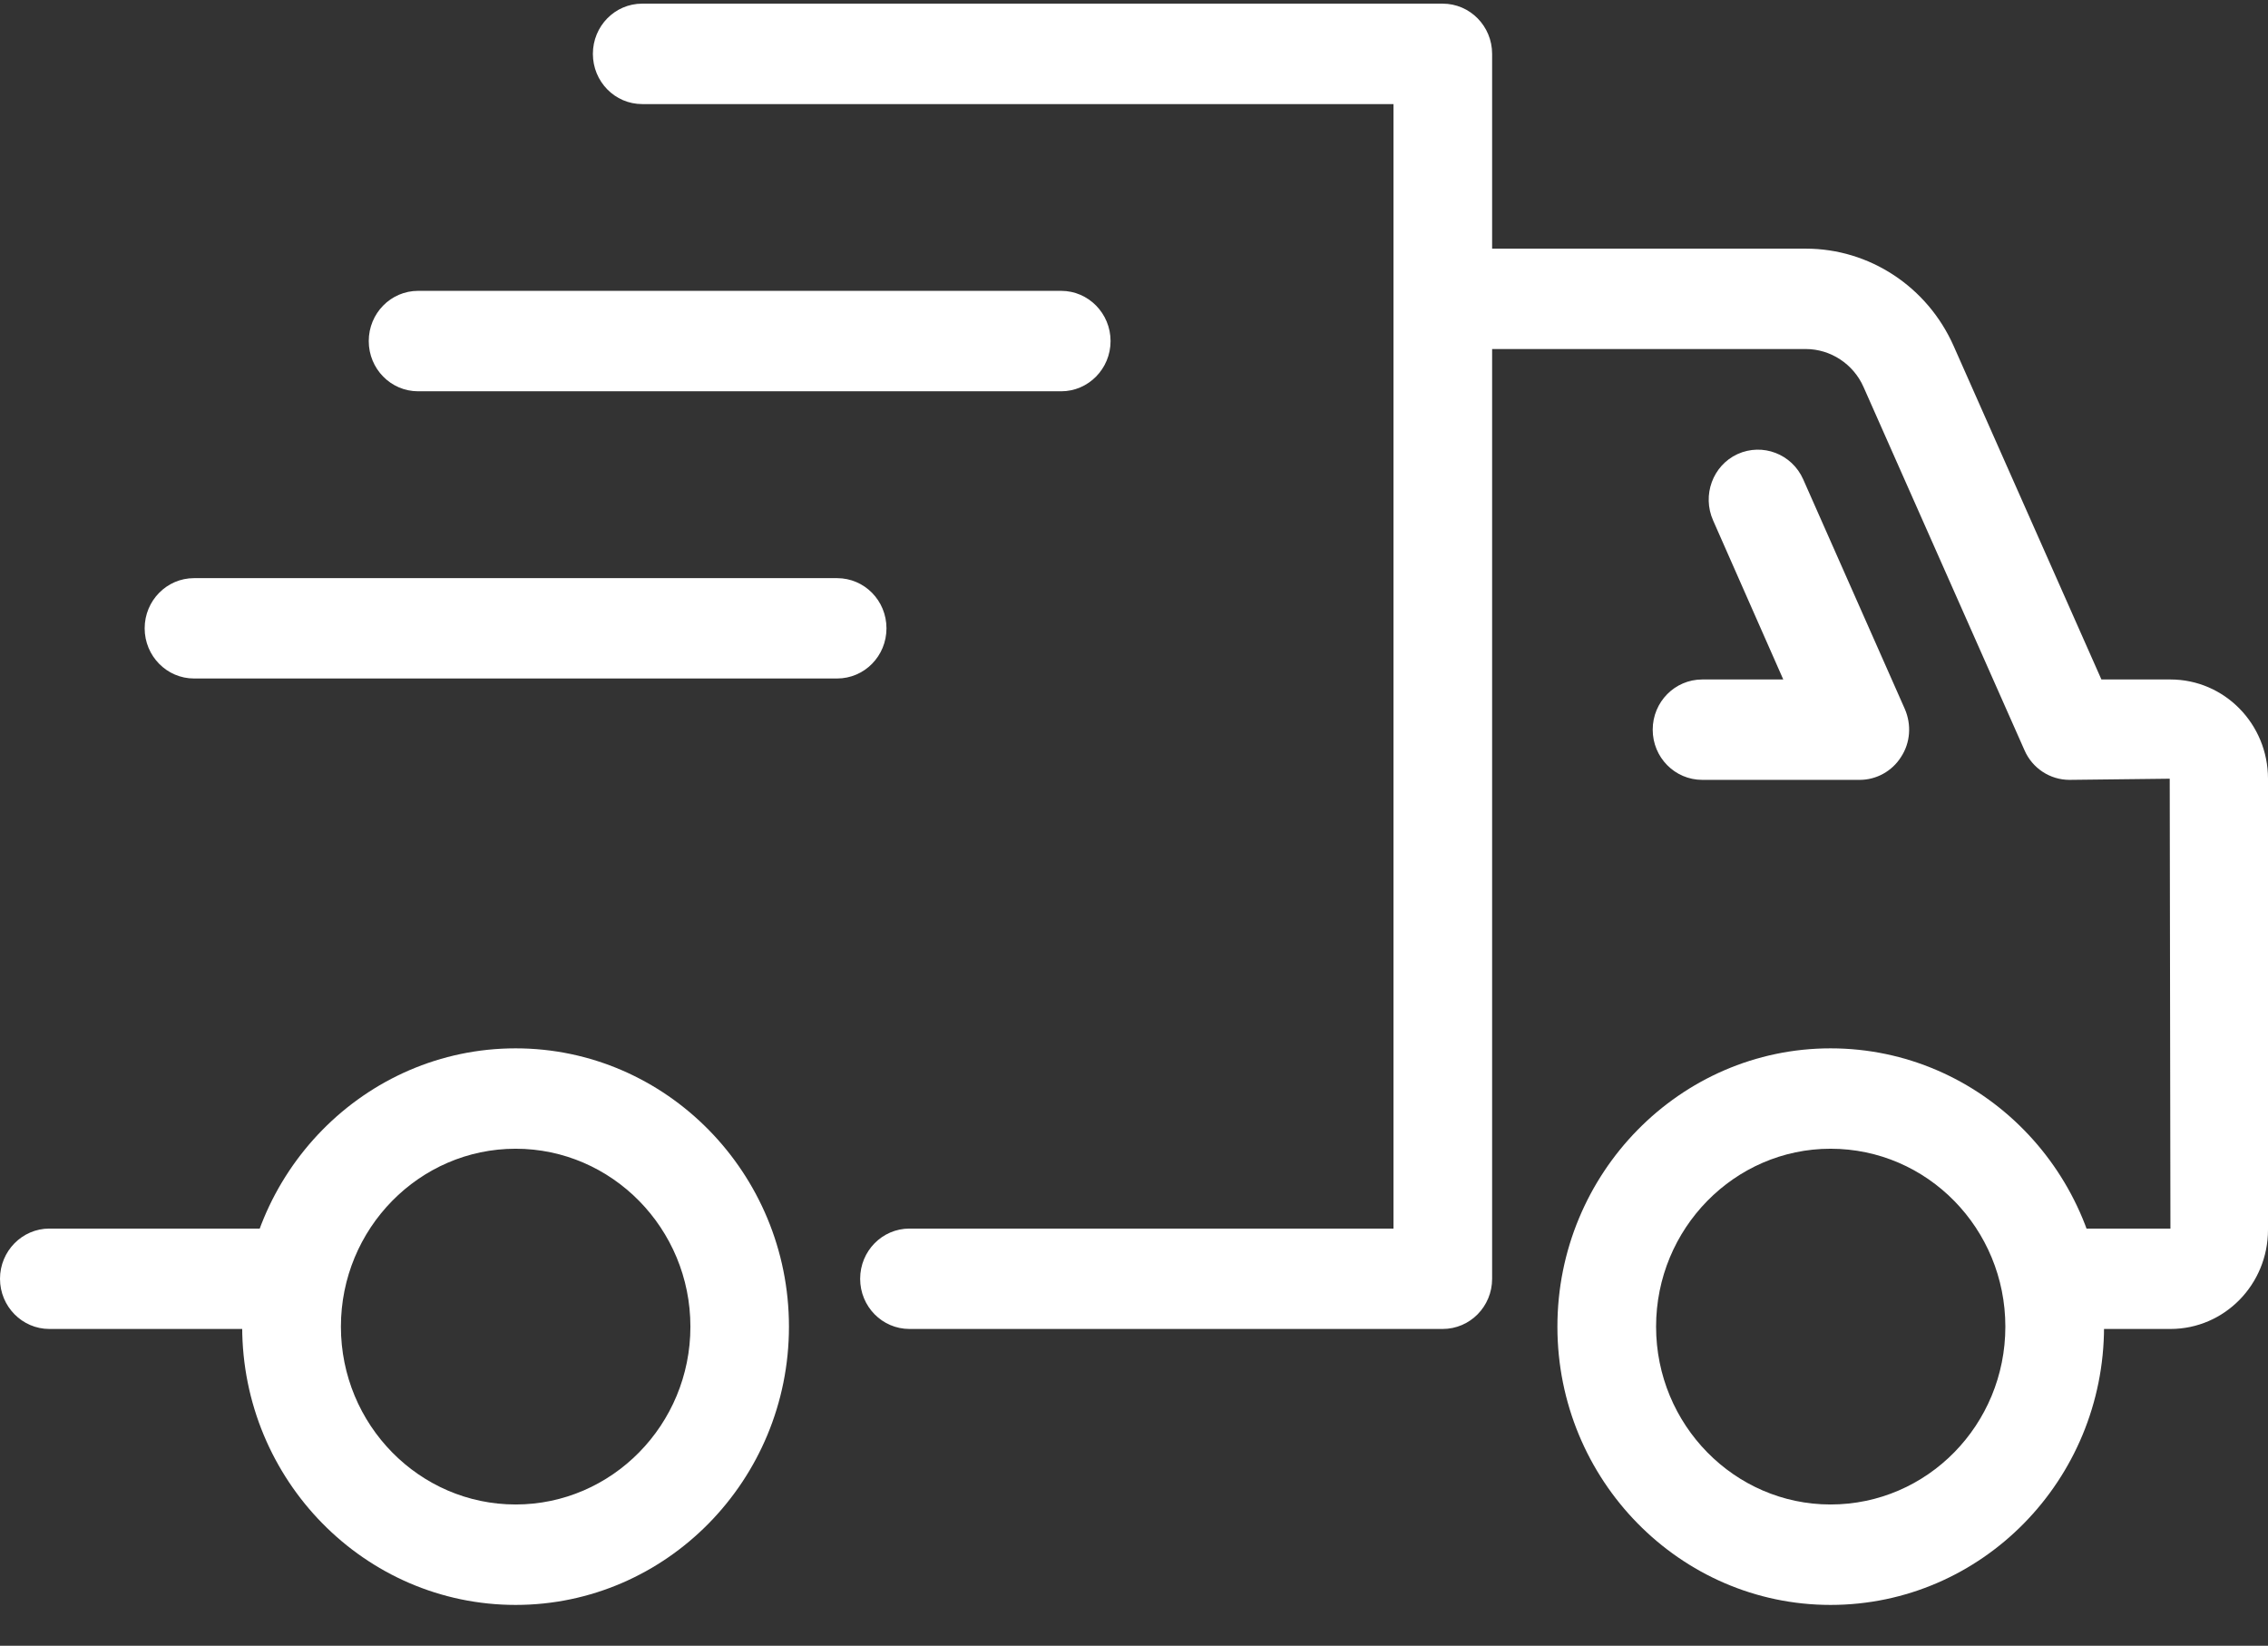 <svg xmlns="http://www.w3.org/2000/svg" width="51" height="37" viewBox="0 0 51 37" fill="none">
  <rect x="0" y="0" width="51" height="37" fill="#333333" stroke="none"/>
  <path d="M32.44 29.878H20.452C19.837 29.878 19.342 29.373 19.342 28.75C19.342 28.126 19.837 27.621 20.452 27.621H31.335V2.34H14.441C13.831 2.34 13.332 1.834 13.332 1.211C13.332 0.588 13.831 0.082 14.441 0.082H32.44C33.056 0.082 33.553 0.588 33.553 1.211V28.75C33.553 29.373 33.056 29.878 32.44 29.878ZM48.806 29.878H46.09C45.483 29.878 44.985 29.373 44.985 28.75C44.985 28.126 45.483 27.621 46.09 27.621H48.806L48.79 17.507L46.537 17.533C46.098 17.533 45.702 17.273 45.525 16.868L41.906 8.703C41.678 8.183 41.163 7.847 40.606 7.847H32.44C31.832 7.847 31.335 7.342 31.335 6.718C31.335 6.095 31.832 5.59 32.44 5.59H40.606C42.041 5.59 43.34 6.448 43.93 7.776L47.254 15.276H48.806C50.021 15.276 51 16.277 51 17.507V27.647C51 28.877 50.021 29.878 48.806 29.878ZM41.821 17.533H38.278C37.662 17.533 37.164 17.028 37.164 16.405C37.164 15.781 37.662 15.276 38.278 15.276H40.1L38.523 11.702C38.27 11.134 38.514 10.465 39.071 10.209C39.636 9.953 40.294 10.207 40.547 10.774L42.834 15.941C42.985 16.291 42.96 16.695 42.749 17.017C42.547 17.339 42.192 17.533 41.821 17.533ZM28.896 2.34H14.441C13.826 2.34 13.332 1.834 13.332 1.211C13.332 0.588 13.826 0.082 14.441 0.082H28.896C29.512 0.082 30.01 0.588 30.01 1.211C30.01 1.834 29.512 2.34 28.896 2.34ZM23.863 8.797H9.402C8.787 8.797 8.292 8.291 8.292 7.668C8.292 7.045 8.787 6.539 9.402 6.539H23.863C24.474 6.539 24.973 7.045 24.973 7.668C24.973 8.291 24.474 8.797 23.863 8.797ZM18.823 15.254H4.362C3.752 15.254 3.253 14.749 3.253 14.126C3.253 13.502 3.752 12.998 4.362 12.998H18.823C19.439 12.998 19.934 13.502 19.934 14.126C19.934 14.749 19.439 15.254 18.823 15.254ZM11.595 25.826C9.429 25.826 7.666 27.621 7.666 29.826C7.666 32.031 9.429 33.824 11.595 33.824C13.761 33.824 15.525 32.031 15.525 29.826C15.525 27.621 13.761 25.826 11.595 25.826ZM11.595 36.082C8.204 36.082 5.446 33.276 5.446 29.826C5.446 26.377 8.204 23.569 11.595 23.569C14.983 23.569 17.741 26.377 17.741 29.826C17.741 33.276 14.983 36.082 11.595 36.082ZM41.163 25.826C39.003 25.826 37.24 27.621 37.24 29.826C37.24 32.031 39.003 33.824 41.163 33.824C43.34 33.824 45.094 32.031 45.094 29.826C45.094 27.621 43.34 25.826 41.163 25.826ZM41.163 36.082C37.78 36.082 35.021 33.276 35.021 29.826C35.021 26.377 37.78 23.569 41.163 23.569C44.563 23.569 47.313 26.377 47.313 29.826C47.313 33.276 44.563 36.082 41.163 36.082ZM6.668 29.878H1.11C0.5 29.878 0 29.373 0 28.75C0 28.126 0.5 27.621 1.11 27.621H6.668C7.283 27.621 7.778 28.126 7.778 28.75C7.778 29.373 7.283 29.878 6.668 29.878Z" fill="white"/>
</svg>